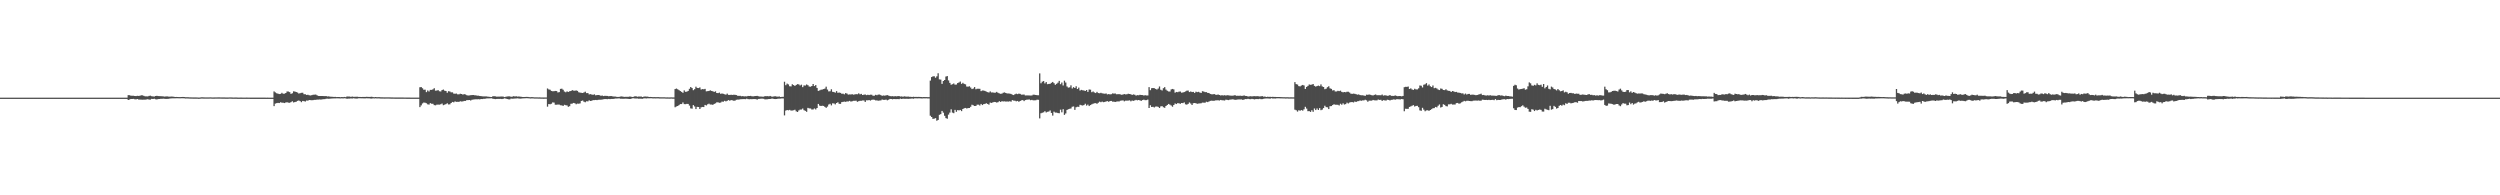 <?xml version="1.0" encoding="UTF-8"?>
<svg xmlns="http://www.w3.org/2000/svg" width="1920" height="150">
  <path d="M0 75.000h1v1.000H0zM1 75.000h1v1.000H1zM2 75.000h1v1.000H2zM3 75.000h1v1.000H3zM4 75.000h1v1.000H4zM5 75.000h1v1.000H5zM6 75.000h1v1.000H6zM7 75.000h1v1.000H7zM8 75.000h1v1.000H8zM9 75.000h1v1.000H9zM10 75.000h1v1.000H10zM11 75.000h1v1.000H11zM12 75.000h1v1.000H12zM13 75.000h1v1.000H13zM14 75.000h1v1.000H14zM15 75.000h1v1.000H15zM16 75.000h1v1.000H16zM17 75.000h1v1.000H17zM18 75.000h1v1.000H18zM19 75.000h1v1.000H19zM20 75.000h1v1.000H20zM21 75.000h1v1.000H21zM22 75.000h1v1.000H22zM23 75.000h1v1.000H23zM24 75.000h1v1.000H24zM25 75.000h1v1.000H25zM26 75.000h1v1.000H26zM27 75.000h1v1.000H27zM28 75.000h1v1.000H28zM29 75.000h1v1.000H29zM30 75.000h1v1.000H30zM31 75.000h1v1.000H31zM32 75.000h1v1.000H32zM33 75.000h1v1.000H33zM34 75.000h1v1.000H34zM35 75.000h1v1.000H35zM36 75.000h1v1.000H36zM37 75.000h1v1.000H37zM38 75.000h1v1.000H38zM39 75.000h1v1.000H39zM40 75.000h1v1.000H40zM41 75.000h1v1.000H41zM42 75.000h1v1.000H42zM43 75.000h1v1.000H43zM44 75.000h1v1.000H44zM45 75.000h1v1.000H45zM46 75.000h1v1.000H46zM47 75.000h1v1.000H47zM48 75.000h1v1.000H48zM49 75.000h1v1.000H49zM50 75.000h1v1.000H50zM51 75.000h1v1.000H51zM52 75.000h1v1.000H52zM53 75.000h1v1.000H53zM54 75.000h1v1.000H54zM55 75.000h1v1.000H55zM56 75.000h1v1.000H56zM57 75.000h1v1.000H57zM58 75.000h1v1.000H58zM59 75.000h1v1.000H59zM60 75.000h1v1.000H60zM61 75.000h1v1.000H61zM62 75.000h1v1.000H62zM63 75.000h1v1.000H63zM64 75.000h1v1.000H64zM65 75.000h1v1.000H65zM66 75.000h1v1.000H66zM67 75.000h1v1.000H67zM68 75.000h1v1.000H68zM69 75.000h1v1.000H69zM70 75.000h1v1.000H70zM71 75.000h1v1.000H71zM72 75.000h1v1.000H72zM73 75.000h1v1.000H73zM74 75.000h1v1.000H74zM75 75.000h1v1.000H75zM76 75.000h1v1.000H76zM77 75.000h1v1.000H77zM78 75.000h1v1.000H78zM79 75.000h1v1.000H79zM80 75.000h1v1.000H80zM81 75.000h1v1.000H81zM82 75.000h1v1.000H82zM83 75.000h1v1.000H83zM84 75.000h1v1.000H84zM85 75.000h1v1.000H85zM86 75.000h1v1.000H86zM87 75.000h1v1.000H87zM88 75.000h1v1.000H88zM89 75.000h1v1.000H89zM90 75.000h1v1.000H90zM91 75.000h1v1.000H91zM92 75.000h1v1.000H92zM93 75.000h1v1.000H93zM94 75.000h1v1.000H94zM95 75.000h1v1.000H95zM96 75.000h1v1.000H96zM97 75.000h1v1.000H97zM98 73.066h1v3.725H98zM99 73.114h1v3.348H99zM100 73.448h1v2.599H100zM101 73.516h1v2.503H101zM102 73.526h1v2.427H102zM103 73.713h1v2.545H103zM104 73.763h1v2.560H104zM105 73.593h1v2.449H105zM106 73.666h1v2.780H106zM107 73.545h1v2.959H107zM108 73.163h1v3.392H108zM109 73.233h1v3.385H109zM110 73.628h1v2.913H110zM111 73.966h1v2.602H111zM112 73.986h1v2.419H112zM113 74.040h1v2.147H113zM114 73.640h1v2.860H114zM115 73.496h1v2.985H115zM116 73.865h1v2.048H116zM117 74.044h1v1.974H117zM118 74.133h1v1.680H118zM119 73.717h1v2.515H119zM120 73.563h1v2.849H120zM121 73.779h1v2.291H121zM122 73.851h1v2.185H122zM123 73.867h1v2.017H123zM124 73.931h1v1.945H124zM125 74.038h1v1.744H125zM126 74.165h1v1.704H126zM127 74.057h1v1.926H127zM128 74.018h1v1.889H128zM129 74.175h1v1.698H129zM130 74.248h1v1.413H130zM131 74.139h1v1.437H131zM132 74.205h1v1.334H132zM133 74.295h1v1.226H133zM134 74.507h1v1.000H134zM135 74.462h1v1.000H135zM136 74.488h1v1.000H136zM137 74.541h1v1.000H137zM138 74.534h1v1.000H138zM139 74.479h1v1.000H139zM140 74.461h1v1.000H140zM141 74.519h1v1.000H141zM142 74.649h1v1.000H142zM143 74.642h1v1.000H143zM144 74.664h1v1.000H144zM145 74.726h1v1.000H145zM146 74.767h1v1.000H146zM147 74.783h1v1.000H147zM148 74.806h1v1.000H148zM149 74.823h1v1.000H149zM150 74.815h1v1.000H150zM151 74.837h1v1.000H151zM152 74.905h1v1.000H152zM153 74.897h1v1.000H153zM154 74.710h1v1.000H154zM155 74.725h1v1.000H155zM156 74.768h1v1.000H156zM157 74.779h1v1.000H157zM158 74.800h1v1.000H158zM159 74.799h1v1.000H159zM160 74.791h1v1.000H160zM161 74.750h1v1.000H161zM162 74.778h1v1.000H162zM163 74.837h1v1.000H163zM164 74.820h1v1.000H164zM165 74.778h1v1.000H165zM166 74.777h1v1.000H166zM167 74.765h1v1.000H167zM168 74.760h1v1.000H168zM169 74.794h1v1.000H169zM170 74.807h1v1.000H170zM171 74.808h1v1.000H171zM172 74.826h1v1.000H172zM173 74.854h1v1.000H173zM174 74.863h1v1.000H174zM175 74.832h1v1.000H175zM176 74.797h1v1.000H176zM177 74.811h1v1.000H177zM178 74.862h1v1.000H178zM179 74.895h1v1.000H179zM180 74.855h1v1.000H180zM181 74.872h1v1.000H181zM182 74.908h1v1.000H182zM183 74.934h1v1.000H183zM184 74.919h1v1.000H184zM185 74.906h1v1.000H185zM186 74.934h1v1.000H186zM187 74.939h1v1.000H187zM188 74.949h1v1.000H188zM189 74.930h1v1.000H189zM190 74.942h1v1.000H190zM191 74.954h1v1.000H191zM192 74.959h1v1.000H192zM193 74.957h1v1.000H193zM194 74.971h1v1.000H194zM195 74.969h1v1.000H195zM196 74.975h1v1.000H196zM197 74.972h1v1.000H197zM198 74.972h1v1.000H198zM199 74.978h1v1.000H199zM200 74.979h1v1.000H200zM201 74.982h1v1.000H201zM202 74.976h1v1.000H202zM203 74.983h1v1.000H203zM204 74.986h1v1.000H204zM205 74.983h1v1.000H205zM206 74.986h1v1.000H206zM207 74.989h1v1.000H207zM208 74.988h1v1.000H208zM209 74.988h1v1.000H209zM210 70.182h1v11.310H210zM211 70.985h1v8.568H211zM212 71.651h1v7.546H212zM213 71.928h1v7.076H213zM214 72.225h1v6.940H214zM215 72.089h1v6.458H215zM216 71.255h1v7.603H216zM217 72.011h1v6.898H217zM218 71.955h1v7.178H218zM219 71.419h1v7.296H219zM220 70.254h1v8.304H220zM221 70.293h1v8.562H221zM222 70.745h1v8.185H222zM223 72.111h1v6.308H223zM224 71.636h1v6.137H224zM225 70.160h1v8.537H225zM226 70.291h1v8.119H226zM227 70.639h1v7.514H227zM228 71.054h1v6.412H228zM229 71.857h1v5.284H229zM230 71.599h1v6.070H230zM231 71.255h1v7.242H231zM232 71.226h1v6.270H232zM233 72.356h1v5.349H233zM234 72.416h1v5.571H234zM235 72.932h1v4.265H235zM236 72.735h1v4.580H236zM237 73.185h1v3.627H237zM238 73.313h1v3.585H238zM239 73.059h1v3.969H239zM240 72.781h1v4.128H240zM241 72.709h1v3.982H241zM242 72.628h1v4.086H242zM243 73.143h1v3.371H243zM244 73.655h1v2.860H244zM245 73.703h1v2.687H245zM246 73.741h1v2.744H246zM247 73.710h1v2.602H247zM248 73.790h1v2.399H248zM249 73.826h1v2.307H249zM250 73.756h1v2.065H250zM251 74.106h1v1.674H251zM252 73.982h1v1.891H252zM253 74.261h1v1.537H253zM254 74.278h1v1.405H254zM255 74.323h1v1.276H255zM256 74.447h1v1.125H256zM257 74.395h1v1.187H257zM258 74.541h1v1.000H258zM259 74.510h1v1.023H259zM260 74.516h1v1.063H260zM261 74.646h1v1.000H261zM262 74.506h1v1.036H262zM263 74.618h1v1.000H263zM264 74.464h1v1.000H264zM265 74.588h1v1.000H265zM266 74.087h1v1.769H266zM267 74.114h1v1.589H267zM268 74.127h1v1.594H268zM269 74.377h1v1.186H269zM270 74.133h1v1.540H270zM271 74.349h1v1.094H271zM272 74.344h1v1.256H272zM273 74.307h1v1.439H273zM274 74.273h1v1.410H274zM275 74.434h1v1.026H275zM276 74.466h1v1.000H276zM277 74.484h1v1.017H277zM278 74.421h1v1.097H278zM279 74.467h1v1.098H279zM280 74.456h1v1.123H280zM281 74.368h1v1.099H281zM282 74.378h1v1.166H282zM283 74.442h1v1.073H283zM284 74.387h1v1.295H284zM285 74.295h1v1.412H285zM286 74.525h1v1.000H286zM287 74.643h1v1.000H287zM288 74.500h1v1.026H288zM289 74.633h1v1.000H289zM290 74.591h1v1.000H290zM291 74.612h1v1.000H291zM292 74.715h1v1.000H292zM293 74.713h1v1.000H293zM294 74.744h1v1.000H294zM295 74.759h1v1.000H295zM296 74.730h1v1.000H296zM297 74.728h1v1.000H297zM298 74.739h1v1.000H298zM299 74.764h1v1.000H299zM300 74.804h1v1.000H300zM301 74.825h1v1.000H301zM302 74.835h1v1.000H302zM303 74.869h1v1.000H303zM304 74.873h1v1.000H304zM305 74.864h1v1.000H305zM306 74.865h1v1.000H306zM307 74.858h1v1.000H307zM308 74.858h1v1.000H308zM309 74.863h1v1.000H309zM310 74.889h1v1.000H310zM311 74.896h1v1.000H311zM312 74.917h1v1.000H312zM313 74.919h1v1.000H313zM314 74.926h1v1.000H314zM315 74.948h1v1.000H315zM316 74.940h1v1.000H316zM317 74.937h1v1.000H317zM318 74.940h1v1.000H318zM319 74.937h1v1.000H319zM320 74.952h1v1.000H320zM321 74.954h1v1.000H321zM322 67.039h1v15.237H322zM323 66.868h1v14.072H323zM324 67.810h1v11.658H324zM325 68.903h1v9.865H325zM326 68.855h1v10.052H326zM327 70.733h1v8.551H327zM328 69.458h1v10.666H328zM329 70.252h1v10.057H329zM330 69.017h1v10.170H330zM331 69.043h1v10.636H331zM332 68.588h1v11.119H332zM333 67.745h1v13.001H333zM334 69.651h1v11.244H334zM335 69.526h1v10.860H335zM336 69.242h1v11.097H336zM337 70.082h1v10.288H337zM338 70.245h1v9.813H338zM339 69.168h1v10.325H339zM340 68.736h1v12.048H340zM341 69.626h1v10.765H341zM342 69.876h1v10.084H342zM343 71.213h1v8.108H343zM344 70.020h1v10.223H344zM345 70.241h1v9.889H345zM346 70.915h1v8.166H346zM347 70.899h1v7.373H347zM348 71.863h1v6.742H348zM349 71.977h1v5.877H349zM350 71.834h1v6.392H350zM351 72.442h1v5.748H351zM352 72.424h1v5.827H352zM353 72.007h1v5.779H353zM354 72.177h1v5.783H354zM355 72.672h1v5.217H355zM356 72.299h1v5.208H356zM357 72.535h1v5.002H357zM358 73.112h1v3.810H358zM359 73.350h1v3.548H359zM360 73.270h1v3.550H360zM361 73.104h1v4.089H361zM362 73.013h1v3.657H362zM363 72.964h1v3.471H363zM364 73.147h1v3.170H364zM365 73.214h1v3.019H365zM366 73.479h1v2.794H366zM367 73.473h1v2.703H367zM368 73.710h1v2.647H368zM369 73.816h1v2.211H369zM370 73.992h1v2.114H370zM371 74.013h1v1.887H371zM372 74.051h1v1.820H372zM373 74.024h1v1.594H373zM374 74.183h1v1.406H374zM375 74.280h1v1.265H375zM376 74.451h1v1.090H376zM377 74.491h1v1.000H377zM378 73.921h1v1.925H378zM379 73.869h1v2.110H379zM380 74.005h1v2.113H380zM381 74.230h1v1.730H381zM382 74.215h1v1.699H382zM383 74.191h1v1.765H383zM384 74.118h1v1.816H384zM385 74.105h1v1.969H385zM386 74.174h1v1.711H386zM387 74.525h1v1.002H387zM388 74.312h1v1.425H388zM389 74.097h1v1.931H389zM390 73.993h1v2.302H390zM391 73.988h1v2.328H391zM392 74.333h1v1.373H392zM393 74.180h1v1.628H393zM394 73.873h1v1.881H394zM395 74.106h1v1.561H395zM396 73.920h1v1.724H396zM397 74.171h1v1.372H397zM398 74.105h1v1.558H398zM399 74.254h1v1.513H399zM400 74.322h1v1.363H400zM401 74.498h1v1.086H401zM402 74.507h1v1.000H402zM403 74.421h1v1.033H403zM404 74.377h1v1.033H404zM405 74.464h1v1.000H405zM406 74.596h1v1.000H406zM407 74.664h1v1.000H407zM408 74.569h1v1.000H408zM409 74.642h1v1.000H409zM410 74.733h1v1.000H410zM411 74.738h1v1.000H411zM412 74.729h1v1.000H412zM413 74.792h1v1.000H413zM414 74.761h1v1.000H414zM415 74.832h1v1.000H415zM416 74.844h1v1.000H416zM417 74.856h1v1.000H417zM418 74.839h1v1.000H418zM419 74.843h1v1.000H419zM420 67.954h1v13.968H420zM421 68.654h1v11.261H421zM422 68.901h1v11.180H422zM423 69.832h1v9.812H423zM424 70.080h1v8.553H424zM425 70.019h1v8.768H425zM426 69.818h1v10.635H426zM427 69.929h1v10.493H427zM428 71.002h1v9.257H428zM429 70.765h1v9.591H429zM430 68.260h1v12.585H430zM431 68.106h1v12.835H431zM432 68.929h1v12.412H432zM433 70.295h1v10.214H433zM434 70.862h1v9.941H434zM435 70.213h1v10.761H435zM436 70.604h1v11.424H436zM437 70.104h1v11.432H437zM438 69.898h1v9.840H438zM439 69.242h1v10.310H439zM440 69.565h1v9.472H440zM441 69.695h1v9.618H441zM442 69.427h1v10.641H442zM443 69.805h1v9.773H443zM444 70.883h1v8.772H444zM445 71.120h1v8.273H445zM446 71.270h1v6.234H446zM447 71.409h1v5.812H447zM448 70.986h1v7.156H448zM449 70.415h1v8.110H449zM450 71.550h1v6.246H450zM451 71.467h1v6.430H451zM452 72.477h1v4.586H452zM453 72.269h1v5.298H453zM454 72.575h1v4.783H454zM455 72.803h1v4.105H455zM456 72.452h1v4.432H456zM457 73.207h1v3.546H457zM458 73.028h1v3.861H458zM459 72.966h1v3.706H459zM460 73.138h1v3.482H460zM461 73.563h1v3.048H461zM462 73.359h1v3.065H462zM463 73.784h1v2.460H463zM464 73.578h1v2.492H464zM465 73.650h1v2.452H465zM466 73.680h1v2.501H466zM467 73.916h1v2.066H467zM468 73.793h1v2.327H468zM469 73.763h1v2.239H469zM470 73.989h1v2.000H470zM471 74.152h1v1.800H471zM472 74.143h1v1.506H472zM473 74.356h1v1.309H473zM474 74.456h1v1.173H474zM475 74.398h1v1.141H475zM476 74.138h1v1.712H476zM477 74.033h1v1.786H477zM478 74.257h1v1.637H478zM479 74.371h1v1.434H479zM480 74.324h1v1.446H480zM481 74.336h1v1.477H481zM482 74.365h1v1.543H482zM483 74.113h1v1.894H483zM484 74.167h1v1.803H484zM485 74.496h1v1.000H485zM486 74.331h1v1.132H486zM487 73.984h1v1.621H487zM488 73.951h1v1.747H488zM489 74.316h1v1.281H489zM490 74.128h1v1.722H490zM491 74.118h1v1.648H491zM492 74.156h1v1.674H492zM493 74.496h1v1.378H493zM494 74.197h1v1.305H494zM495 74.077h1v1.425H495zM496 74.197h1v1.438H496zM497 74.171h1v1.315H497zM498 74.473h1v1.034H498zM499 74.461h1v1.025H499zM500 74.471h1v1.014H500zM501 74.608h1v1.000H501zM502 74.552h1v1.000H502zM503 74.605h1v1.000H503zM504 74.585h1v1.000H504zM505 74.567h1v1.000H505zM506 74.660h1v1.000H506zM507 74.677h1v1.000H507zM508 74.685h1v1.000H508zM509 74.694h1v1.000H509zM510 74.682h1v1.000H510zM511 74.783h1v1.000H511zM512 74.774h1v1.000H512zM513 74.777h1v1.000H513zM514 74.822h1v1.000H514zM515 74.749h1v1.000H515zM516 74.810h1v1.000H516zM517 74.826h1v1.000H517zM518 68.418h1v13.940H518zM519 68.003h1v13.754H519zM520 68.565h1v12.861H520zM521 69.225h1v11.523H521zM522 69.931h1v9.995H522zM523 70.551h1v9.363H523zM524 71.261h1v7.441H524zM525 69.422h1v10.560H525zM526 70.509h1v9.498H526zM527 70.415h1v9.342H527zM528 69.859h1v9.981H528zM529 68.217h1v12.865H529zM530 66.828h1v16.429H530zM531 67.620h1v15.831H531zM532 69.256h1v11.482H532zM533 68.502h1v13.268H533zM534 66.562h1v17.186H534zM535 67.518h1v14.568H535zM536 67.655h1v14.522H536zM537 67.106h1v16.588H537zM538 68.770h1v13.651H538zM539 68.426h1v13.716H539zM540 68.570h1v13.636H540zM541 68.270h1v12.327H541zM542 70.132h1v10.851H542zM543 70.004h1v10.129H543zM544 69.824h1v9.781H544zM545 69.388h1v10.912H545zM546 69.850h1v10.410H546zM547 70.100h1v10.446H547zM548 70.588h1v9.247H548zM549 70.156h1v9.200H549zM550 71.434h1v7.136H550zM551 71.538h1v7.058H551zM552 71.094h1v7.833H552zM553 72.028h1v6.790H553zM554 71.773h1v6.282H554zM555 72.036h1v6.119H555zM556 72.401h1v5.005H556zM557 72.687h1v5.166H557zM558 71.910h1v5.489H558zM559 72.862h1v4.003H559zM560 72.932h1v4.441H560zM561 72.738h1v4.130H561zM562 72.906h1v4.149H562zM563 72.737h1v4.648H563zM564 72.811h1v4.513H564zM565 73.020h1v3.640H565zM566 73.519h1v2.964H566zM567 73.606h1v2.885H567zM568 73.592h1v2.648H568zM569 73.951h1v2.257H569zM570 73.796h1v2.336H570zM571 74.052h1v2.030H571zM572 73.921h1v2.257H572zM573 74.032h1v1.764H573zM574 73.664h1v2.468H574zM575 73.741h1v2.520H575zM576 73.648h1v2.506H576zM577 73.931h1v2.239H577zM578 73.992h1v2.098H578zM579 73.846h1v2.241H579zM580 73.751h1v2.373H580zM581 73.612h1v2.939H581zM582 73.929h1v2.073H582zM583 74.151h1v1.768H583zM584 74.149h1v1.628H584zM585 74.222h1v1.569H585zM586 74.238h1v1.622H586zM587 73.827h1v2.487H587zM588 73.884h1v2.400H588zM589 73.807h1v2.454H589zM590 73.987h1v2.053H590zM591 73.661h1v2.381H591zM592 74.157h1v1.623H592zM593 74.248h1v1.457H593zM594 73.965h1v2.069H594zM595 73.924h1v2.182H595zM596 74.147h1v1.870H596zM597 74.256h1v1.528H597zM598 74.088h1v1.681H598zM599 74.476h1v1.243H599zM600 74.371h1v1.178H600zM601 74.319h1v1.326H601zM602 62.781h1v25.847H602zM603 65.415h1v19.528H603zM604 64.185h1v20.304H604zM605 64.826h1v19.895H605zM606 66.257h1v18.139H606zM607 66.365h1v18.578H607zM608 64.698h1v20.191H608zM609 65.311h1v19.387H609zM610 66.018h1v18.270H610zM611 65.210h1v20.279H611zM612 64.597h1v21.437H612zM613 64.795h1v20.067H613zM614 65.640h1v18.514H614zM615 65.026h1v19.112H615zM616 66.921h1v16.424H616zM617 65.577h1v19.035H617zM618 65.688h1v19.467H618zM619 64.873h1v20.973H619zM620 65.441h1v17.420H620zM621 66.442h1v16.832H621zM622 66.610h1v16.669H622zM623 66.040h1v18.093H623zM624 64.519h1v19.548H624zM625 66.111h1v17.199H625zM626 65.315h1v18.759H626zM627 67.517h1v15.404H627zM628 69.767h1v10.059H628zM629 69.428h1v11.672H629zM630 68.934h1v12.496H630zM631 68.767h1v12.440H631zM632 68.411h1v12.944H632zM633 68.063h1v14.031H633zM634 66.569h1v16.269H634zM635 68.756h1v13.090H635zM636 70.214h1v10.078H636zM637 70.093h1v9.651H637zM638 68.536h1v12.411H638zM639 70.517h1v8.847H639zM640 70.729h1v8.737H640zM641 71.190h1v8.972H641zM642 69.974h1v9.134H642zM643 71.280h1v7.283H643zM644 71.062h1v8.640H644zM645 71.308h1v8.451H645zM646 71.984h1v6.471H646zM647 71.943h1v6.315H647zM648 72.440h1v5.566H648zM649 71.460h1v6.771H649zM650 71.896h1v6.003H650zM651 72.668h1v5.262H651zM652 72.518h1v4.932H652zM653 72.570h1v5.483H653zM654 72.333h1v5.453H654zM655 72.710h1v4.727H655zM656 72.523h1v4.896H656zM657 72.313h1v4.979H657zM658 72.413h1v5.752H658zM659 71.699h1v6.012H659zM660 72.451h1v4.959H660zM661 72.093h1v5.323H661zM662 72.937h1v4.219H662zM663 72.719h1v4.420H663zM664 72.560h1v5.715H664zM665 73.045h1v3.960H665zM666 72.762h1v4.283H666zM667 73.012h1v3.822H667zM668 72.680h1v4.571H668zM669 72.744h1v3.930H669zM670 73.522h1v2.968H670zM671 73.466h1v3.188H671zM672 72.823h1v4.294H672zM673 73.127h1v4.004H673zM674 72.669h1v4.687H674zM675 72.607h1v4.615H675zM676 73.038h1v4.063H676zM677 73.569h1v2.862H677zM678 73.300h1v3.404H678zM679 73.471h1v3.248H679zM680 73.225h1v3.253H680zM681 73.056h1v3.989H681zM682 73.415h1v3.178H682zM683 73.767h1v2.234H683zM684 73.912h1v2.145H684zM685 73.820h1v2.447H685zM686 74.017h1v2.035H686zM687 73.809h1v2.320H687zM688 73.986h1v2.158H688zM689 73.832h1v2.226H689zM690 73.789h1v2.415H690zM691 74.142h1v1.579H691zM692 74.013h1v2.025H692zM693 74.299h1v1.471H693zM694 73.992h1v1.890H694zM695 74.116h1v1.748H695zM696 74.254h1v1.574H696zM697 74.161h1v1.756H697zM698 74.327h1v1.516H698zM699 74.344h1v1.412H699zM700 74.479h1v1.123H700zM701 74.281h1v1.568H701zM702 74.451h1v1.081H702zM703 74.390h1v1.124H703zM704 74.443h1v1.145H704zM705 74.408h1v1.109H705zM706 74.448h1v1.048H706zM707 74.472h1v1.151H707zM708 74.615h1v1.000H708zM709 74.503h1v1.000H709zM710 74.552h1v1.000H710zM711 74.530h1v1.000H711zM712 74.615h1v1.000H712zM713 74.599h1v1.000H713zM714 61.912h1v26.962H714zM715 59.165h1v30.694H715zM716 58.638h1v32.666H716zM717 58.549h1v32.599H717zM718 59.705h1v31.021H718zM719 58.605h1v34.113H719zM720 56.274h1v35.859H720zM721 60.988h1v27.168H721zM722 61.135h1v26.542H722zM723 64.417h1v20.794H723zM724 62.223h1v24.331H724zM725 61.416h1v27.516H725zM726 58.760h1v31.986H726zM727 58.402h1v32.794H727zM728 61.769h1v26.250H728zM729 63.658h1v22.816H729zM730 65.064h1v18.891H730zM731 64.671h1v21.819H731zM732 64.096h1v22.826H732zM733 65.023h1v19.361H733zM734 64.913h1v20.935H734zM735 63.784h1v20.796H735zM736 63.324h1v21.439H736zM737 62.616h1v21.796H737zM738 64.424h1v20.942H738zM739 63.596h1v20.097H739zM740 64.414h1v18.724H740zM741 64.769h1v18.131H741zM742 66.479h1v16.875H742zM743 66.581h1v16.434H743zM744 66.271h1v16.687H744zM745 67.238h1v14.785H745zM746 68.387h1v12.043H746zM747 68.009h1v12.889H747zM748 66.852h1v14.561H748zM749 68.550h1v12.786H749zM750 68.147h1v12.241H750zM751 68.146h1v12.261H751zM752 68.199h1v12.826H752zM753 70.007h1v9.810H753zM754 69.468h1v11.211H754zM755 69.532h1v10.441H755zM756 69.845h1v9.901H756zM757 70.356h1v8.975H757zM758 70.751h1v9.066H758zM759 71.072h1v9.325H759zM760 70.205h1v8.573H760zM761 71.029h1v8.034H761zM762 70.948h1v7.681H762zM763 71.204h1v7.101H763zM764 71.173h1v7.239H764zM765 70.556h1v8.265H765zM766 71.270h1v7.196H766zM767 71.709h1v6.035H767zM768 72.050h1v6.226H768zM769 71.876h1v5.837H769zM770 71.233h1v6.695H770zM771 70.981h1v6.832H771zM772 71.449h1v6.580H772zM773 71.784h1v6.141H773zM774 71.756h1v6.285H774zM775 71.892h1v5.859H775zM776 72.137h1v5.968H776zM777 72.714h1v4.211H777zM778 72.998h1v4.263H778zM779 72.352h1v5.002H779zM780 71.930h1v5.876H780zM781 72.292h1v5.237H781zM782 71.891h1v6.278H782zM783 72.083h1v5.488H783zM784 72.712h1v4.332H784zM785 72.655h1v4.188H785zM786 72.627h1v5.035H786zM787 73.308h1v3.532H787zM788 73.260h1v3.352H788zM789 73.266h1v3.244H789zM790 73.303h1v3.081H790zM791 73.345h1v3.588H791zM792 73.331h1v3.386H792zM793 72.697h1v4.372H793zM794 72.774h1v4.302H794zM795 72.963h1v4.045H795zM796 73.095h1v3.427H796zM797 73.189h1v3.474H797zM798 56.356h1v34.572H798zM799 63.966h1v23.026H799zM800 62.745h1v23.819H800zM801 62.265h1v23.997H801zM802 64.058h1v21.359H802zM803 63.042h1v23.318H803zM804 64.670h1v21.186H804zM805 64.445h1v21.231H805zM806 64.382h1v20.463H806zM807 63.583h1v23.147H807zM808 62.918h1v25.874H808zM809 63.917h1v21.841H809zM810 65.103h1v21.381H810zM811 64.361h1v22.125H811zM812 63.498h1v23.338H812zM813 62.112h1v24.876H813zM814 64.673h1v19.555H814zM815 63.370h1v22.886H815zM816 65.650h1v18.241H816zM817 61.953h1v26.246H817zM818 63.389h1v23.744H818zM819 66.423h1v17.994H819zM820 67.286h1v16.583H820zM821 67.059h1v16.489H821zM822 65.543h1v17.738H822zM823 67.920h1v14.048H823zM824 66.919h1v14.836H824zM825 67.591h1v16.804H825zM826 66.269h1v16.112H826zM827 68.354h1v13.600H827zM828 67.261h1v14.795H828zM829 69.510h1v10.982H829zM830 69.043h1v11.793H830zM831 69.304h1v11.763H831zM832 69.485h1v11.221H832zM833 69.867h1v9.815H833zM834 69.138h1v11.973H834zM835 70.568h1v9.779H835zM836 68.727h1v12.715H836zM837 68.877h1v11.835H837zM838 70.815h1v9.311H838zM839 70.268h1v9.421H839zM840 71.003h1v8.300H840zM841 71.464h1v7.758H841zM842 70.544h1v9.185H842zM843 71.483h1v7.421H843zM844 71.630h1v6.439H844zM845 71.246h1v7.245H845zM846 71.675h1v6.333H846zM847 71.809h1v6.696H847zM848 72.005h1v6.296H848zM849 71.769h1v6.134H849zM850 72.480h1v5.207H850zM851 72.255h1v5.907H851zM852 72.489h1v5.142H852zM853 72.346h1v5.160H853zM854 71.724h1v6.363H854zM855 71.907h1v6.161H855zM856 71.762h1v6.568H856zM857 72.379h1v5.635H857zM858 72.342h1v5.510H858zM859 72.285h1v5.619H859zM860 72.479h1v4.880H860zM861 72.790h1v4.400H861zM862 72.545h1v4.582H862zM863 72.263h1v5.549H863zM864 72.519h1v4.815H864zM865 72.419h1v4.904H865zM866 71.996h1v5.289H866zM867 72.186h1v4.858H867zM868 72.421h1v5.413H868zM869 72.906h1v4.319H869zM870 72.501h1v4.957H870zM871 72.756h1v4.331H871zM872 73.405h1v3.296H872zM873 73.067h1v4.006H873zM874 73.168h1v3.656H874zM875 72.820h1v4.308H875zM876 72.967h1v4.484H876zM877 73.034h1v3.829H877zM878 73.395h1v3.145H878zM879 73.088h1v3.871H879zM880 73.316h1v3.562H880zM881 73.314h1v3.203H881zM882 66.924h1v16.015H882zM883 69.293h1v11.554H883zM884 67.715h1v14.446H884zM885 67.571h1v14.458H885zM886 67.748h1v14.768H886zM887 68.233h1v13.630H887zM888 68.772h1v12.977H888zM889 68.007h1v14.045H889zM890 66.418h1v16.542H890zM891 68.931h1v12.773H891zM892 69.489h1v12.012H892zM893 67.749h1v14.620H893zM894 66.902h1v15.891H894zM895 68.822h1v12.584H895zM896 69.706h1v10.884H896zM897 70.267h1v9.568H897zM898 70.284h1v10.118H898zM899 68.672h1v12.372H899zM900 68.281h1v13.679H900zM901 68.673h1v11.956H901zM902 71.148h1v8.318H902zM903 70.604h1v9.336H903zM904 70.804h1v8.399H904zM905 70.355h1v8.990H905zM906 70.284h1v9.415H906zM907 71.145h1v7.969H907zM908 71.028h1v8.158H908zM909 70.727h1v7.890H909zM910 70.171h1v9.976H910zM911 69.618h1v10.764H911zM912 69.508h1v10.277H912zM913 70.694h1v8.018H913zM914 70.264h1v9.276H914zM915 70.697h1v9.920H915zM916 70.542h1v8.711H916zM917 71.397h1v7.701H917zM918 70.426h1v8.873H918zM919 70.741h1v8.978H919zM920 70.511h1v8.991H920zM921 71.090h1v8.311H921zM922 71.349h1v7.958H922zM923 70.043h1v8.763H923zM924 70.309h1v8.529H924zM925 70.770h1v8.105H925zM926 70.770h1v7.371H926zM927 71.314h1v7.103H927zM928 71.442h1v6.539H928zM929 72.116h1v5.328H929zM930 72.411h1v4.915H930zM931 72.440h1v4.961H931zM932 72.170h1v5.242H932zM933 72.720h1v4.382H933zM934 72.868h1v4.195H934zM935 72.543h1v4.470H935zM936 72.949h1v4.258H936zM937 73.333h1v3.400H937zM938 73.099h1v3.909H938zM939 73.311h1v3.752H939zM940 73.111h1v4.076H940zM941 73.389h1v3.151H941zM942 73.110h1v3.605H942zM943 73.190h1v3.709H943zM944 73.354h1v3.213H944zM945 73.455h1v2.968H945zM946 73.448h1v2.843H946zM947 73.381h1v3.018H947zM948 73.043h1v3.636H948zM949 73.566h1v3.029H949zM950 73.549h1v2.887H950zM951 73.593h1v2.744H951zM952 73.496h1v2.878H952zM953 73.636h1v2.716H953zM954 73.582h1v3.165H954zM955 73.284h1v3.137H955zM956 73.679h1v2.414H956zM957 73.749h1v2.375H957zM958 74.128h1v1.772H958zM959 73.997h1v2.148H959zM960 73.858h1v2.348H960zM961 74.035h1v1.912H961zM962 73.891h1v2.237H962zM963 73.835h1v2.525H963zM964 73.910h1v2.177H964zM965 73.850h1v2.223H965zM966 73.943h1v2.189H966zM967 74.093h1v1.781H967zM968 73.930h1v2.239H968zM969 73.847h1v2.288H969zM970 74.217h1v1.646H970zM971 74.143h1v1.505H971zM972 74.499h1v1.140H972zM973 74.316h1v1.296H973zM974 74.388h1v1.288H974zM975 74.346h1v1.427H975zM976 74.438h1v1.000H976zM977 74.343h1v1.316H977zM978 74.442h1v1.182H978zM979 74.436h1v1.226H979zM980 74.473h1v1.034H980zM981 74.492h1v1.000H981zM982 74.501h1v1.000H982zM983 74.555h1v1.000H983zM984 74.579h1v1.000H984zM985 74.642h1v1.000H985zM986 74.628h1v1.000H986zM987 74.721h1v1.000H987zM988 74.647h1v1.000H988zM989 74.722h1v1.000H989zM990 74.735h1v1.000H990zM991 74.723h1v1.000H991zM992 74.733h1v1.000H992zM993 74.728h1v1.000H993zM994 63.080h1v21.169H994zM995 64.634h1v20.055H995zM996 64.915h1v20.791H996zM997 66.163h1v18.509H997zM998 66.368h1v18.650H998zM999 65.670h1v18.885H999zM1000 65.217h1v19.790H1000zM1001 65.630h1v18.330H1001zM1002 68.303h1v13.737H1002zM1003 66.775h1v16.609H1003zM1004 65.948h1v19.457H1004zM1005 64.893h1v20.462H1005zM1006 65.122h1v20.839H1006zM1007 64.961h1v19.730H1007zM1008 64.491h1v21.376H1008zM1009 65.965h1v17.325H1009zM1010 66.493h1v18.030H1010zM1011 66.106h1v17.202H1011zM1012 65.720h1v18.756H1012zM1013 66.162h1v16.900H1013zM1014 64.838h1v19.792H1014zM1015 66.350h1v17.808H1015zM1016 66.826h1v16.155H1016zM1017 68.494h1v12.702H1017zM1018 68.082h1v14.198H1018zM1019 66.962h1v15.451H1019zM1020 66.275h1v17.470H1020zM1021 67.846h1v13.721H1021zM1022 68.275h1v13.210H1022zM1023 69.454h1v11.217H1023zM1024 69.246h1v10.828H1024zM1025 70.228h1v10.213H1025zM1026 70.259h1v10.179H1026zM1027 69.716h1v10.787H1027zM1028 69.971h1v11.036H1028zM1029 69.633h1v10.049H1029zM1030 70.529h1v9.911H1030zM1031 70.915h1v8.468H1031zM1032 70.650h1v9.615H1032zM1033 70.876h1v9.114H1033zM1034 70.461h1v8.369H1034zM1035 70.467h1v8.999H1035zM1036 71.068h1v7.660H1036zM1037 71.940h1v6.521H1037zM1038 72.070h1v6.332H1038zM1039 71.891h1v6.787H1039zM1040 72.036h1v5.926H1040zM1041 72.331h1v6.004H1041zM1042 72.727h1v5.034H1042zM1043 72.491h1v5.181H1043zM1044 72.999h1v4.137H1044zM1045 73.157h1v4.264H1045zM1046 73.173h1v3.936H1046zM1047 73.381h1v3.722H1047zM1048 73.648h1v2.968H1048zM1049 72.704h1v4.340H1049zM1050 72.790h1v5.365H1050zM1051 72.566h1v4.764H1051zM1052 72.823h1v4.498H1052zM1053 73.106h1v4.203H1053zM1054 73.315h1v3.427H1054zM1055 72.839h1v4.199H1055zM1056 72.552h1v4.542H1056zM1057 73.094h1v4.015H1057zM1058 73.099h1v3.346H1058zM1059 73.090h1v3.669H1059zM1060 73.151h1v3.478H1060zM1061 72.607h1v4.894H1061zM1062 73.404h1v3.489H1062zM1063 73.183h1v3.928H1063zM1064 73.282h1v3.982H1064zM1065 73.593h1v3.015H1065zM1066 73.457h1v3.295H1066zM1067 72.938h1v4.216H1067zM1068 73.618h1v3.060H1068zM1069 73.621h1v2.984H1069zM1070 73.670h1v2.611H1070zM1071 73.267h1v3.308H1071zM1072 73.629h1v2.630H1072zM1073 73.858h1v2.319H1073zM1074 73.729h1v2.567H1074zM1075 73.765h1v2.579H1075zM1076 74.007h1v2.011H1076zM1077 73.674h1v2.557H1077zM1078 66.960h1v18.496H1078zM1079 66.669h1v16.819H1079zM1080 66.706h1v16.886H1080zM1081 66.445h1v17.106H1081zM1082 68.373h1v13.729H1082zM1083 67.842h1v13.887H1083zM1084 68.733h1v12.456H1084zM1085 69.052h1v11.700H1085zM1086 68.164h1v13.642H1086zM1087 68.637h1v12.707H1087zM1088 68.638h1v12.625H1088zM1089 67.819h1v14.527H1089zM1090 65.635h1v19.136H1090zM1091 65.853h1v19.217H1091zM1092 67.170h1v15.614H1092zM1093 65.062h1v19.182H1093zM1094 64.726h1v20.724H1094zM1095 63.862h1v20.925H1095zM1096 65.755h1v18.905H1096zM1097 64.890h1v20.233H1097zM1098 66.274h1v18.211H1098zM1099 66.851h1v16.990H1099zM1100 65.652h1v17.488H1100zM1101 67.731h1v15.299H1101zM1102 67.447h1v14.676H1102zM1103 67.964h1v14.517H1103zM1104 68.753h1v12.449H1104zM1105 69.180h1v11.043H1105zM1106 67.964h1v14.646H1106zM1107 68.203h1v13.914H1107zM1108 69.126h1v10.937H1108zM1109 69.215h1v11.325H1109zM1110 68.550h1v12.966H1110zM1111 69.411h1v12.278H1111zM1112 69.757h1v10.394H1112zM1113 69.825h1v10.280H1113zM1114 70.666h1v9.067H1114zM1115 69.887h1v10.469H1115zM1116 70.204h1v10.054H1116zM1117 70.704h1v9.584H1117zM1118 70.564h1v8.658H1118zM1119 71.063h1v8.004H1119zM1120 71.184h1v8.506H1120zM1121 71.353h1v8.029H1121zM1122 71.749h1v6.863H1122zM1123 71.676h1v6.398H1123zM1124 72.550h1v4.904H1124zM1125 71.818h1v6.016H1125zM1126 72.610h1v4.811H1126zM1127 72.118h1v5.228H1127zM1128 72.072h1v5.506H1128zM1129 72.882h1v4.811H1129zM1130 72.643h1v5.093H1130zM1131 72.693h1v4.605H1131zM1132 72.843h1v4.428H1132zM1133 73.094h1v4.111H1133zM1134 72.948h1v4.379H1134zM1135 72.589h1v4.594H1135zM1136 72.335h1v5.013H1136zM1137 71.939h1v5.369H1137zM1138 73.008h1v3.530H1138zM1139 72.920h1v3.707H1139zM1140 73.267h1v3.525H1140zM1141 73.355h1v3.367H1141zM1142 73.182h1v3.668H1142zM1143 73.345h1v3.312H1143zM1144 73.093h1v3.784H1144zM1145 73.441h1v3.319H1145zM1146 73.398h1v3.255H1146zM1147 73.480h1v3.467H1147zM1148 73.570h1v2.520H1148zM1149 73.618h1v3.313H1149zM1150 73.106h1v3.582H1150zM1151 73.045h1v3.771H1151zM1152 73.347h1v3.384H1152zM1153 73.289h1v3.103H1153zM1154 73.625h1v2.609H1154zM1155 73.859h1v2.339H1155zM1156 73.419h1v3.122H1156zM1157 73.714h1v2.313H1157zM1158 73.716h1v2.401H1158zM1159 73.959h1v2.043H1159zM1160 74.015h1v1.872H1160zM1161 74.264h1v1.547H1161zM1162 65.956h1v17.179H1162zM1163 65.054h1v19.367H1163zM1164 65.501h1v19.048H1164zM1165 67.983h1v14.647H1165zM1166 68.765h1v13.456H1166zM1167 68.469h1v13.861H1167zM1168 68.284h1v13.264H1168zM1169 68.093h1v12.799H1169zM1170 67.724h1v14.180H1170zM1171 68.883h1v13.850H1171zM1172 68.566h1v13.999H1172zM1173 66.326h1v17.319H1173zM1174 63.287h1v22.457H1174zM1175 64.017h1v21.903H1175zM1176 65.597h1v18.246H1176zM1177 65.911h1v18.308H1177zM1178 65.147h1v20.147H1178zM1179 65.574h1v18.731H1179zM1180 63.997h1v20.830H1180zM1181 65.176h1v19.249H1181zM1182 65.423h1v18.678H1182zM1183 65.027h1v19.338H1183zM1184 66.638h1v19.036H1184zM1185 64.532h1v21.194H1185zM1186 67.829h1v15.654H1186zM1187 66.819h1v17.212H1187zM1188 65.629h1v18.692H1188zM1189 68.201h1v16.428H1189zM1190 68.607h1v12.645H1190zM1191 66.527h1v17.687H1191zM1192 67.184h1v16.607H1192zM1193 68.355h1v12.970H1193zM1194 68.731h1v13.343H1194zM1195 69.443h1v13.964H1195zM1196 68.327h1v14.637H1196zM1197 69.339h1v11.914H1197zM1198 70.155h1v10.485H1198zM1199 69.884h1v11.304H1199zM1200 69.373h1v10.943H1200zM1201 70.946h1v9.828H1201zM1202 70.464h1v8.846H1202zM1203 70.844h1v8.978H1203zM1204 72.007h1v6.888H1204zM1205 71.405h1v7.491H1205zM1206 71.298h1v8.111H1206zM1207 71.636h1v7.496H1207zM1208 71.632h1v7.308H1208zM1209 72.182h1v6.318H1209zM1210 71.857h1v6.611H1210zM1211 71.981h1v6.901H1211zM1212 72.013h1v5.536H1212zM1213 72.836h1v4.765H1213zM1214 72.745h1v4.897H1214zM1215 72.545h1v5.394H1215zM1216 72.722h1v5.100H1216zM1217 72.851h1v4.676H1217zM1218 72.970h1v4.501H1218zM1219 72.538h1v4.906H1219zM1220 72.242h1v4.978H1220zM1221 72.854h1v4.389H1221zM1222 72.819h1v4.201H1222zM1223 73.162h1v4.052H1223zM1224 73.069h1v3.820H1224zM1225 73.403h1v3.422H1225zM1226 73.143h1v3.730H1226zM1227 73.435h1v3.506H1227zM1228 73.099h1v3.793H1228zM1229 73.096h1v4.086H1229zM1230 73.354h1v3.620H1230zM1231 73.447h1v3.054H1231zM1232 66.550h1v14.048H1232zM1233 68.581h1v12.717H1233zM1234 69.286h1v11.816H1234zM1235 70.970h1v8.497H1235zM1236 70.917h1v8.635H1236zM1237 70.432h1v9.285H1237zM1238 69.896h1v10.081H1238zM1239 69.664h1v10.817H1239zM1240 69.698h1v10.499H1240zM1241 69.935h1v9.935H1241zM1242 70.321h1v9.553H1242zM1243 68.738h1v12.283H1243zM1244 68.115h1v13.433H1244zM1245 69.425h1v10.805H1245zM1246 70.499h1v8.725H1246zM1247 70.652h1v8.952H1247zM1248 70.430h1v9.175H1248zM1249 69.160h1v11.728H1249zM1250 69.181h1v11.492H1250zM1251 70.935h1v7.812H1251zM1252 70.129h1v9.911H1252zM1253 71.334h1v7.792H1253zM1254 70.644h1v9.681H1254zM1255 71.077h1v8.552H1255zM1256 71.575h1v7.802H1256zM1257 71.945h1v6.686H1257zM1258 71.798h1v6.374H1258zM1259 71.819h1v6.964H1259zM1260 71.740h1v6.833H1260zM1261 71.795h1v6.483H1261zM1262 72.331h1v5.463H1262zM1263 72.553h1v5.611H1263zM1264 72.754h1v5.031H1264zM1265 73.040h1v4.346H1265zM1266 73.266h1v3.980H1266zM1267 73.084h1v4.372H1267zM1268 73.040h1v4.190H1268zM1269 73.136h1v4.255H1269zM1270 73.495h1v3.301H1270zM1271 73.150h1v3.956H1271zM1272 73.403h1v3.768H1272zM1273 73.232h1v3.628H1273zM1274 72.555h1v5.881H1274zM1275 71.860h1v6.541H1275zM1276 72.007h1v6.300H1276zM1277 72.066h1v5.724H1277zM1278 72.350h1v6.425H1278zM1279 71.957h1v6.379H1279zM1280 71.637h1v6.248H1280zM1281 72.251h1v5.310H1281zM1282 72.542h1v5.054H1282zM1283 72.316h1v5.407H1283zM1284 72.575h1v5.036H1284zM1285 72.345h1v5.100H1285zM1286 72.365h1v4.986H1286zM1287 72.650h1v4.496H1287zM1288 72.863h1v4.474H1288zM1289 72.572h1v4.864H1289zM1290 72.725h1v4.682H1290zM1291 72.806h1v4.420H1291zM1292 72.655h1v4.685H1292zM1293 72.664h1v4.563H1293zM1294 73.012h1v4.062H1294zM1295 72.887h1v4.108H1295zM1296 73.239h1v3.893H1296zM1297 73.512h1v3.027H1297zM1298 73.353h1v3.134H1298zM1299 73.537h1v2.947H1299zM1300 73.665h1v2.954H1300zM1301 73.766h1v2.597H1301zM1302 73.669h1v2.602H1302zM1303 73.859h1v2.431H1303zM1304 73.794h1v2.394H1304zM1305 73.805h1v2.246H1305zM1306 73.914h1v2.215H1306zM1307 73.955h1v1.992H1307zM1308 73.910h1v2.118H1308zM1309 73.987h1v1.995H1309zM1310 74.006h1v1.919H1310zM1311 74.179h1v1.602H1311zM1312 74.078h1v1.754H1312zM1313 74.171h1v1.668H1313zM1314 74.197h1v1.613H1314zM1315 74.386h1v1.229H1315zM1316 71.341h1v6.566H1316zM1317 72.157h1v5.598H1317zM1318 72.258h1v5.483H1318zM1319 73.053h1v4.084H1319zM1320 72.923h1v3.961H1320zM1321 72.900h1v3.957H1321zM1322 72.399h1v4.751H1322zM1323 72.507h1v4.710H1323zM1324 72.585h1v4.821H1324zM1325 72.255h1v5.185H1325zM1326 72.388h1v5.005H1326zM1327 71.861h1v6.202H1327zM1328 71.678h1v6.364H1328zM1329 72.351h1v5.523H1329zM1330 72.650h1v4.967H1330zM1331 72.924h1v4.240H1331zM1332 71.942h1v5.867H1332zM1333 72.202h1v5.357H1333zM1334 72.394h1v5.042H1334zM1335 72.306h1v4.966H1335zM1336 72.762h1v4.289H1336zM1337 72.855h1v4.252H1337zM1338 72.693h1v4.407H1338zM1339 72.541h1v4.782H1339zM1340 72.161h1v5.124H1340zM1341 72.674h1v4.640H1341zM1342 73.150h1v3.982H1342zM1343 72.666h1v4.207H1343zM1344 73.351h1v3.478H1344zM1345 72.979h1v4.817H1345zM1346 72.949h1v3.994H1346zM1347 73.154h1v4.091H1347zM1348 73.140h1v3.800H1348zM1349 73.035h1v4.022H1349zM1350 73.167h1v4.283H1350zM1351 73.109h1v3.946H1351zM1352 73.129h1v3.730H1352zM1353 72.901h1v4.181H1353zM1354 73.031h1v3.995H1354zM1355 73.293h1v3.546H1355zM1356 73.125h1v3.741H1356zM1357 73.536h1v3.064H1357zM1358 73.643h1v2.765H1358zM1359 73.551h1v2.893H1359zM1360 73.527h1v2.683H1360zM1361 73.862h1v2.353H1361zM1362 73.745h1v2.405H1362zM1363 73.965h1v2.175H1363zM1364 73.985h1v2.166H1364zM1365 74.018h1v1.899H1365zM1366 74.271h1v1.506H1366zM1367 74.240h1v1.551H1367zM1368 74.219h1v1.500H1368zM1369 74.270h1v1.466H1369zM1370 74.425h1v1.202H1370zM1371 74.443h1v1.127H1371zM1372 74.464h1v1.040H1372zM1373 74.374h1v1.467H1373zM1374 74.332h1v1.285H1374zM1375 74.484h1v1.000H1375zM1376 74.418h1v1.109H1376zM1377 74.450h1v1.179H1377zM1378 74.403h1v1.060H1378zM1379 74.359h1v1.392H1379zM1380 74.387h1v1.337H1380zM1381 74.442h1v1.006H1381zM1382 74.712h1v1.000H1382zM1383 74.573h1v1.000H1383zM1384 74.502h1v1.051H1384zM1385 74.637h1v1.000H1385zM1386 74.729h1v1.000H1386zM1387 74.704h1v1.000H1387zM1388 74.714h1v1.000H1388zM1389 74.719h1v1.000H1389zM1390 74.788h1v1.000H1390zM1391 74.697h1v1.000H1391zM1392 74.736h1v1.000H1392zM1393 74.724h1v1.000H1393zM1394 74.658h1v1.000H1394zM1395 74.749h1v1.000H1395zM1396 74.781h1v1.000H1396zM1397 74.805h1v1.000H1397zM1398 74.844h1v1.000H1398zM1399 74.804h1v1.000H1399zM1400 74.808h1v1.000H1400zM1401 74.841h1v1.000H1401zM1402 74.813h1v1.000H1402zM1403 74.844h1v1.000H1403zM1404 74.856h1v1.000H1404zM1405 74.868h1v1.000H1405zM1406 74.873h1v1.000H1406zM1407 74.902h1v1.000H1407zM1408 74.879h1v1.000H1408zM1409 74.908h1v1.000H1409zM1410 74.900h1v1.000H1410zM1411 74.922h1v1.000H1411zM1412 74.922h1v1.000H1412zM1413 74.944h1v1.000H1413zM1414 74.928h1v1.000H1414zM1415 74.940h1v1.000H1415zM1416 74.948h1v1.000H1416zM1417 74.957h1v1.000H1417zM1418 74.953h1v1.000H1418zM1419 74.960h1v1.000H1419zM1420 74.957h1v1.000H1420zM1421 74.948h1v1.000H1421zM1422 74.958h1v1.000H1422zM1423 74.958h1v1.000H1423zM1424 74.963h1v1.000H1424zM1425 74.960h1v1.000H1425zM1426 74.967h1v1.000H1426zM1427 74.970h1v1.000H1427zM1428 74.772h1v1.000H1428zM1429 74.368h1v1.404H1429zM1430 74.372h1v1.274H1430zM1431 74.410h1v1.162H1431zM1432 74.199h1v1.512H1432zM1433 74.192h1v1.625H1433zM1434 74.257h1v1.507H1434zM1435 74.316h1v1.362H1435zM1436 74.266h1v1.520H1436zM1437 74.161h1v1.551H1437zM1438 74.293h1v1.484H1438zM1439 74.321h1v1.442H1439zM1440 74.341h1v1.291H1440zM1441 74.422h1v1.208H1441zM1442 74.405h1v1.160H1442zM1443 74.454h1v1.100H1443zM1444 74.484h1v1.032H1444zM1445 74.541h1v1.000H1445zM1446 74.519h1v1.000H1446zM1447 74.552h1v1.000H1447zM1448 74.626h1v1.000H1448zM1449 74.655h1v1.000H1449zM1450 74.701h1v1.000H1450zM1451 74.692h1v1.000H1451zM1452 74.727h1v1.000H1452zM1453 74.728h1v1.000H1453zM1454 74.738h1v1.000H1454zM1455 74.747h1v1.000H1455zM1456 68.359h1v9.322H1456zM1457 71.392h1v8.154H1457zM1458 71.626h1v6.809H1458zM1459 72.310h1v5.462H1459zM1460 72.399h1v5.517H1460zM1461 72.676h1v4.950H1461zM1462 71.936h1v5.819H1462zM1463 71.792h1v6.257H1463zM1464 71.978h1v6.079H1464zM1465 71.681h1v6.394H1465zM1466 71.853h1v6.282H1466zM1467 70.325h1v9.002H1467zM1468 70.019h1v9.593H1468zM1469 70.438h1v9.308H1469zM1470 71.230h1v7.684H1470zM1471 71.131h1v7.512H1471zM1472 71.237h1v7.269H1472zM1473 71.498h1v6.903H1473zM1474 71.681h1v6.515H1474zM1475 71.092h1v8.463H1475zM1476 72.243h1v5.347H1476zM1477 71.727h1v6.196H1477zM1478 72.452h1v5.845H1478zM1479 72.885h1v5.025H1479zM1480 72.295h1v5.516H1480zM1481 72.881h1v4.766H1481zM1482 72.519h1v4.879H1482zM1483 72.963h1v4.316H1483zM1484 72.851h1v4.297H1484zM1485 72.921h1v4.316H1485zM1486 72.427h1v5.130H1486zM1487 72.619h1v4.488H1487zM1488 73.053h1v4.240H1488zM1489 72.880h1v4.299H1489zM1490 73.400h1v3.643H1490zM1491 73.265h1v3.686H1491zM1492 73.538h1v2.925H1492zM1493 73.720h1v2.929H1493zM1494 73.266h1v3.488H1494zM1495 73.566h1v2.993H1495zM1496 73.632h1v3.015H1496zM1497 73.704h1v2.670H1497zM1498 72.305h1v4.571H1498zM1499 70.905h1v8.452H1499zM1500 72.168h1v5.587H1500zM1501 71.939h1v5.955H1501zM1502 72.186h1v5.626H1502zM1503 72.739h1v4.706H1503zM1504 72.666h1v4.365H1504zM1505 72.341h1v5.119H1505zM1506 72.708h1v4.634H1506zM1507 72.865h1v4.534H1507zM1508 72.432h1v5.193H1508zM1509 72.263h1v5.499H1509zM1510 72.889h1v4.379H1510zM1511 73.458h1v3.226H1511zM1512 73.603h1v3.026H1512zM1513 73.256h1v3.689H1513zM1514 72.690h1v4.739H1514zM1515 72.979h1v4.316H1515zM1516 73.093h1v3.856H1516zM1517 73.213h1v3.927H1517zM1518 72.716h1v4.238H1518zM1519 73.548h1v3.307H1519zM1520 73.542h1v3.774H1520zM1521 73.549h1v2.864H1521zM1522 73.589h1v2.772H1522zM1523 73.582h1v2.847H1523zM1524 73.478h1v2.735H1524zM1525 73.889h1v2.280H1525zM1526 73.977h1v2.314H1526zM1527 73.960h1v2.359H1527zM1528 74.008h1v2.035H1528zM1529 74.070h1v1.827H1529zM1530 74.107h1v1.771H1530zM1531 73.914h1v1.959H1531zM1532 73.794h1v2.255H1532zM1533 73.942h1v2.090H1533zM1534 74.036h1v1.918H1534zM1535 74.059h1v1.758H1535zM1536 74.027h1v1.684H1536zM1537 74.406h1v1.309H1537zM1538 74.398h1v1.491H1538zM1539 74.452h1v1.253H1539zM1540 74.447h1v1.143H1540zM1541 69.200h1v10.517H1541zM1542 71.143h1v8.043H1542zM1543 71.877h1v6.141H1543zM1544 72.229h1v5.704H1544zM1545 72.128h1v5.866H1545zM1546 71.517h1v7.058H1546zM1547 71.462h1v7.042H1547zM1548 71.770h1v6.559H1548zM1549 71.475h1v6.925H1549zM1550 71.638h1v6.993H1550zM1551 70.373h1v9.031H1551zM1552 69.550h1v10.228H1552zM1553 69.567h1v10.253H1553zM1554 71.926h1v6.841H1554zM1555 71.517h1v7.334H1555zM1556 70.874h1v7.992H1556zM1557 70.860h1v7.954H1557zM1558 72.047h1v6.437H1558zM1559 71.936h1v6.501H1559zM1560 71.981h1v6.077H1560zM1561 71.250h1v7.199H1561zM1562 70.330h1v8.263H1562zM1563 72.007h1v6.342H1563zM1564 72.056h1v5.991H1564zM1565 72.595h1v4.836H1565zM1566 72.422h1v4.761H1566zM1567 71.791h1v6.265H1567zM1568 71.864h1v6.120H1568zM1569 72.278h1v5.370H1569zM1570 71.602h1v6.101H1570zM1571 71.923h1v6.591H1571zM1572 72.320h1v5.530H1572zM1573 71.497h1v6.285H1573zM1574 72.349h1v5.245H1574zM1575 72.749h1v4.290H1575zM1576 72.513h1v4.367H1576zM1577 72.686h1v4.250H1577zM1578 72.489h1v4.622H1578zM1579 72.293h1v4.444H1579zM1580 72.471h1v4.527H1580zM1581 73.121h1v3.527H1581zM1582 73.356h1v3.300H1582zM1583 70.454h1v9.756H1583zM1584 71.210h1v7.670H1584zM1585 71.500h1v7.248H1585zM1586 71.386h1v7.378H1586zM1587 71.532h1v7.031H1587zM1588 71.723h1v6.588H1588zM1589 71.654h1v6.807H1589zM1590 71.911h1v6.192H1590zM1591 71.905h1v5.980H1591zM1592 71.923h1v5.951H1592zM1593 71.720h1v6.254H1593zM1594 72.419h1v5.238H1594zM1595 72.249h1v5.227H1595zM1596 71.708h1v5.772H1596zM1597 72.767h1v4.919H1597zM1598 72.153h1v5.828H1598zM1599 72.322h1v5.294H1599zM1600 71.783h1v6.521H1600zM1601 71.927h1v6.463H1601zM1602 71.807h1v6.308H1602zM1603 71.493h1v6.232H1603zM1604 72.456h1v4.974H1604zM1605 73.007h1v3.978H1605zM1606 72.896h1v4.042H1606zM1607 72.983h1v4.290H1607zM1608 73.278h1v4.021H1608zM1609 72.692h1v4.396H1609zM1610 73.395h1v3.738H1610zM1611 73.202h1v4.197H1611zM1612 73.227h1v4.021H1612zM1613 73.170h1v3.703H1613zM1614 72.859h1v3.713H1614zM1615 73.368h1v3.361H1615zM1616 73.330h1v3.354H1616zM1617 73.466h1v3.195H1617zM1618 73.382h1v3.148H1618zM1619 73.431h1v3.204H1619zM1620 73.315h1v2.828H1620zM1621 73.877h1v2.149H1621zM1622 74.034h1v1.951H1622zM1623 74.064h1v1.995H1623zM1624 74.092h1v2.043H1624zM1625 74.054h1v1.764H1625zM1626 74.288h1v1.394H1626zM1627 74.345h1v1.406H1627zM1628 74.099h1v1.596H1628zM1629 74.295h1v1.425H1629zM1630 74.479h1v1.088H1630zM1631 74.225h1v1.281H1631zM1632 74.283h1v1.227H1632zM1633 74.403h1v1.089H1633zM1634 74.540h1v1.000H1634zM1635 74.494h1v1.000H1635zM1636 74.503h1v1.000H1636zM1637 74.484h1v1.008H1637zM1638 74.560h1v1.000H1638zM1639 69.653h1v8.951H1639zM1640 71.714h1v6.727H1640zM1641 72.378h1v5.225H1641zM1642 72.715h1v4.661H1642zM1643 72.466h1v4.881H1643zM1644 72.343h1v5.356H1644zM1645 72.267h1v5.794H1645zM1646 72.341h1v5.661H1646zM1647 72.006h1v6.202H1647zM1648 71.784h1v6.145H1648zM1649 71.308h1v6.832H1649zM1650 70.668h1v8.218H1650zM1651 70.992h1v7.666H1651zM1652 72.693h1v5.523H1652zM1653 71.207h1v7.707H1653zM1654 71.622h1v7.796H1654zM1655 71.621h1v7.826H1655zM1656 71.706h1v6.082H1656zM1657 71.835h1v6.333H1657zM1658 71.226h1v7.341H1658zM1659 71.815h1v6.630H1659zM1660 72.319h1v7.031H1660zM1661 72.051h1v6.396H1661zM1662 71.993h1v6.360H1662zM1663 72.348h1v5.382H1663zM1664 72.724h1v5.263H1664zM1665 72.641h1v5.327H1665zM1666 72.768h1v4.967H1666zM1667 72.456h1v4.788H1667zM1668 73.203h1v3.939H1668zM1669 72.810h1v5.126H1669zM1670 73.351h1v4.313H1670zM1671 73.298h1v4.219H1671zM1672 73.406h1v3.813H1672zM1673 73.232h1v3.590H1673zM1674 73.121h1v3.644H1674zM1675 73.642h1v3.072H1675zM1676 73.765h1v2.907H1676zM1677 73.583h1v3.211H1677zM1678 74.052h1v2.181H1678zM1679 74.037h1v2.187H1679zM1680 74.167h1v1.842H1680zM1681 74.256h1v1.596H1681zM1682 74.171h1v1.906H1682zM1683 74.316h1v1.597H1683zM1684 74.367h1v1.488H1684zM1685 74.360h1v1.360H1685zM1686 74.389h1v1.309H1686zM1687 74.492h1v1.091H1687zM1688 74.483h1v1.058H1688zM1689 74.602h1v1.000H1689zM1690 74.520h1v1.000H1690zM1691 74.632h1v1.000H1691zM1692 74.617h1v1.000H1692zM1693 74.598h1v1.000H1693zM1694 74.720h1v1.000H1694zM1695 73.600h1v2.789H1695zM1696 73.535h1v2.775H1696zM1697 73.696h1v2.410H1697zM1698 73.776h1v2.452H1698zM1699 73.619h1v2.947H1699zM1700 73.567h1v2.969H1700zM1701 73.794h1v2.403H1701zM1702 73.849h1v2.298H1702zM1703 73.938h1v2.166H1703zM1704 73.920h1v2.128H1704zM1705 73.910h1v2.165H1705zM1706 73.960h1v2.114H1706zM1707 73.712h1v2.550H1707zM1708 73.795h1v2.179H1708zM1709 74.008h1v2.010H1709zM1710 74.139h1v1.634H1710zM1711 74.231h1v1.654H1711zM1712 74.320h1v1.520H1712zM1713 74.283h1v1.389H1713zM1714 74.201h1v1.716H1714zM1715 74.371h1v1.342H1715zM1716 74.141h1v1.599H1716zM1717 74.456h1v1.028H1717zM1718 74.449h1v1.155H1718zM1719 74.445h1v1.072H1719zM1720 74.523h1v1.036H1720zM1721 74.435h1v1.139H1721zM1722 74.439h1v1.134H1722zM1723 74.499h1v1.017H1723zM1724 74.515h1v1.000H1724zM1725 74.462h1v1.069H1725zM1726 74.610h1v1.000H1726zM1727 74.660h1v1.000H1727zM1728 74.660h1v1.000H1728zM1729 74.678h1v1.000H1729zM1730 74.684h1v1.000H1730zM1731 74.741h1v1.000H1731zM1732 74.776h1v1.000H1732zM1733 74.781h1v1.000H1733zM1734 74.809h1v1.000H1734zM1735 74.783h1v1.000H1735zM1736 74.814h1v1.000H1736zM1737 74.847h1v1.000H1737zM1738 74.874h1v1.000H1738zM1739 74.864h1v1.000H1739zM1740 74.874h1v1.000H1740zM1741 74.882h1v1.000H1741zM1742 74.898h1v1.000H1742zM1743 74.895h1v1.000H1743zM1744 74.909h1v1.000H1744zM1745 74.899h1v1.000H1745zM1746 74.916h1v1.000H1746zM1747 74.926h1v1.000H1747zM1748 74.925h1v1.000H1748zM1749 74.932h1v1.000H1749zM1750 74.951h1v1.000H1750zM1751 74.148h1v1.810H1751zM1752 74.227h1v1.580H1752zM1753 74.303h1v1.415H1753zM1754 74.430h1v1.150H1754zM1755 74.052h1v1.930H1755zM1756 74.084h1v1.908H1756zM1757 74.167h1v1.660H1757zM1758 74.078h1v1.770H1758zM1759 74.008h1v1.923H1759zM1760 74.125h1v1.751H1760zM1761 74.132h1v1.737H1761zM1762 74.280h1v1.503H1762zM1763 74.229h1v1.448H1763zM1764 74.312h1v1.308H1764zM1765 74.336h1v1.270H1765zM1766 74.361h1v1.187H1766zM1767 74.459h1v1.134H1767zM1768 74.464h1v1.109H1768zM1769 74.544h1v1.000H1769zM1770 74.559h1v1.000H1770zM1771 74.618h1v1.000H1771zM1772 74.710h1v1.000H1772zM1773 74.671h1v1.000H1773zM1774 74.652h1v1.000H1774zM1775 74.662h1v1.000H1775zM1776 74.710h1v1.000H1776zM1777 74.775h1v1.000H1777zM1778 74.816h1v1.000H1778zM1779 74.804h1v1.000H1779zM1780 74.814h1v1.000H1780zM1781 74.833h1v1.000H1781zM1782 74.839h1v1.000H1782zM1783 74.863h1v1.000H1783zM1784 74.863h1v1.000H1784zM1785 74.887h1v1.000H1785zM1786 74.873h1v1.000H1786zM1787 74.910h1v1.000H1787zM1788 74.898h1v1.000H1788zM1789 74.894h1v1.000H1789zM1790 74.924h1v1.000H1790zM1791 74.934h1v1.000H1791zM1792 74.915h1v1.000H1792zM1793 74.918h1v1.000H1793zM1794 74.922h1v1.000H1794zM1795 74.923h1v1.000H1795zM1796 74.927h1v1.000H1796zM1797 74.931h1v1.000H1797zM1798 74.934h1v1.000H1798zM1799 74.940h1v1.000H1799zM1800 74.937h1v1.000H1800zM1801 74.947h1v1.000H1801zM1802 74.948h1v1.000H1802zM1803 74.950h1v1.000H1803zM1804 74.959h1v1.000H1804zM1805 74.958h1v1.000H1805zM1806 74.966h1v1.000H1806zM1807 74.966h1v1.000H1807zM1808 74.968h1v1.000H1808zM1809 74.975h1v1.000H1809zM1810 74.976h1v1.000H1810zM1811 74.975h1v1.000H1811zM1812 74.979h1v1.000H1812zM1813 74.983h1v1.000H1813zM1814 74.982h1v1.000H1814zM1815 74.981h1v1.000H1815zM1816 74.985h1v1.000H1816zM1817 74.984h1v1.000H1817zM1818 74.985h1v1.000H1818zM1819 74.988h1v1.000H1819zM1820 74.987h1v1.000H1820zM1821 74.988h1v1.000H1821zM1822 74.989h1v1.000H1822zM1823 74.990h1v1.000H1823zM1824 74.991h1v1.000H1824zM1825 74.992h1v1.000H1825zM1826 74.993h1v1.000H1826zM1827 74.993h1v1.000H1827zM1828 74.993h1v1.000H1828zM1829 74.994h1v1.000H1829zM1830 74.995h1v1.000H1830zM1831 74.995h1v1.000H1831zM1832 74.996h1v1.000H1832zM1833 74.996h1v1.000H1833zM1834 74.996h1v1.000H1834zM1835 74.996h1v1.000H1835zM1836 74.997h1v1.000H1836zM1837 74.997h1v1.000H1837zM1838 74.997h1v1.000H1838zM1839 74.998h1v1.000H1839zM1840 74.998h1v1.000H1840zM1841 74.998h1v1.000H1841zM1842 74.998h1v1.000H1842zM1843 74.998h1v1.000H1843zM1844 74.998h1v1.000H1844zM1845 74.998h1v1.000H1845zM1846 74.999h1v1.000H1846zM1847 74.999h1v1.000H1847zM1848 74.999h1v1.000H1848zM1849 74.999h1v1.000H1849zM1850 74.999h1v1.000H1850zM1851 74.999h1v1.000H1851zM1852 74.999h1v1.000H1852zM1853 74.999h1v1.000H1853zM1854 74.999h1v1.000H1854zM1855 74.999h1v1.000H1855zM1856 74.999h1v1.000H1856zM1857 74.999h1v1.000H1857zM1858 74.999h1v1.000H1858zM1859 74.999h1v1.000H1859zM1860 74.999h1v1.000H1860zM1861 74.999h1v1.000H1861zM1862 74.999h1v1.000H1862zM1863 74.999h1v1.000H1863zM1864 74.999h1v1.000H1864zM1865 74.999h1v1.000H1865zM1866 74.999h1v1.000H1866zM1867 74.999h1v1.000H1867zM1868 74.999h1v1.000H1868zM1869 74.999h1v1.000H1869zM1870 74.999h1v1.000H1870zM1871 74.999h1v1.000H1871zM1872 74.999h1v1.000H1872zM1873 74.999h1v1.000H1873zM1874 74.999h1v1.000H1874zM1875 74.999h1v1.000H1875zM1876 75.000h1v1.000H1876zM1877 74.999h1v1.000H1877zM1878 74.999h1v1.000H1878zM1879 74.999h1v1.000H1879zM1880 74.999h1v1.000H1880zM1881 75.000h1v1.000H1881zM1882 74.999h1v1.000H1882zM1883 75.000h1v1.000H1883zM1884 74.999h1v1.000H1884zM1885 75.000h1v1.000H1885zM1886 75.000h1v1.000H1886zM1887 75.000h1v1.000H1887zM1888 74.999h1v1.000H1888zM1889 75.000h1v1.000H1889zM1890 74.999h1v1.000H1890zM1891 74.999h1v1.000H1891zM1892 75.000h1v1.000H1892zM1893 75.000h1v1.000H1893zM1894 75.000h1v1.000H1894zM1895 74.999h1v1.000H1895zM1896 75.000h1v1.000H1896zM1897 75.000h1v1.000H1897zM1898 75.000h1v1.000H1898zM1899 75.000h1v1.000H1899zM1900 75.000h1v1.000H1900zM1901 75.000h1v1.000H1901zM1902 75.000h1v1.000H1902zM1903 75.000h1v1.000H1903zM1904 75.000h1v1.000H1904zM1905 75.000h1v1.000H1905zM1906 75.000h1v1.000H1906zM1907 75.000h1v1.000H1907zM1908 75.000h1v1.000H1908zM1909 75.000h1v1.000H1909zM1910 75.000h1v1.000H1910zM1911 75.000h1v1.000H1911zM1912 74.999h1v1.000H1912zM1913 75.000h1v1.000H1913zM1914 75.000h1v1.000H1914zM1915 75.000h1v1.000H1915zM1916 75.000h1v1.000H1916zM1917 75.000h1v1.000H1917zM1918 75.000h1v1.000H1918zM1919 75.000h1v1.000H1919z" fill="#4a4a4a"></path>
</svg>

